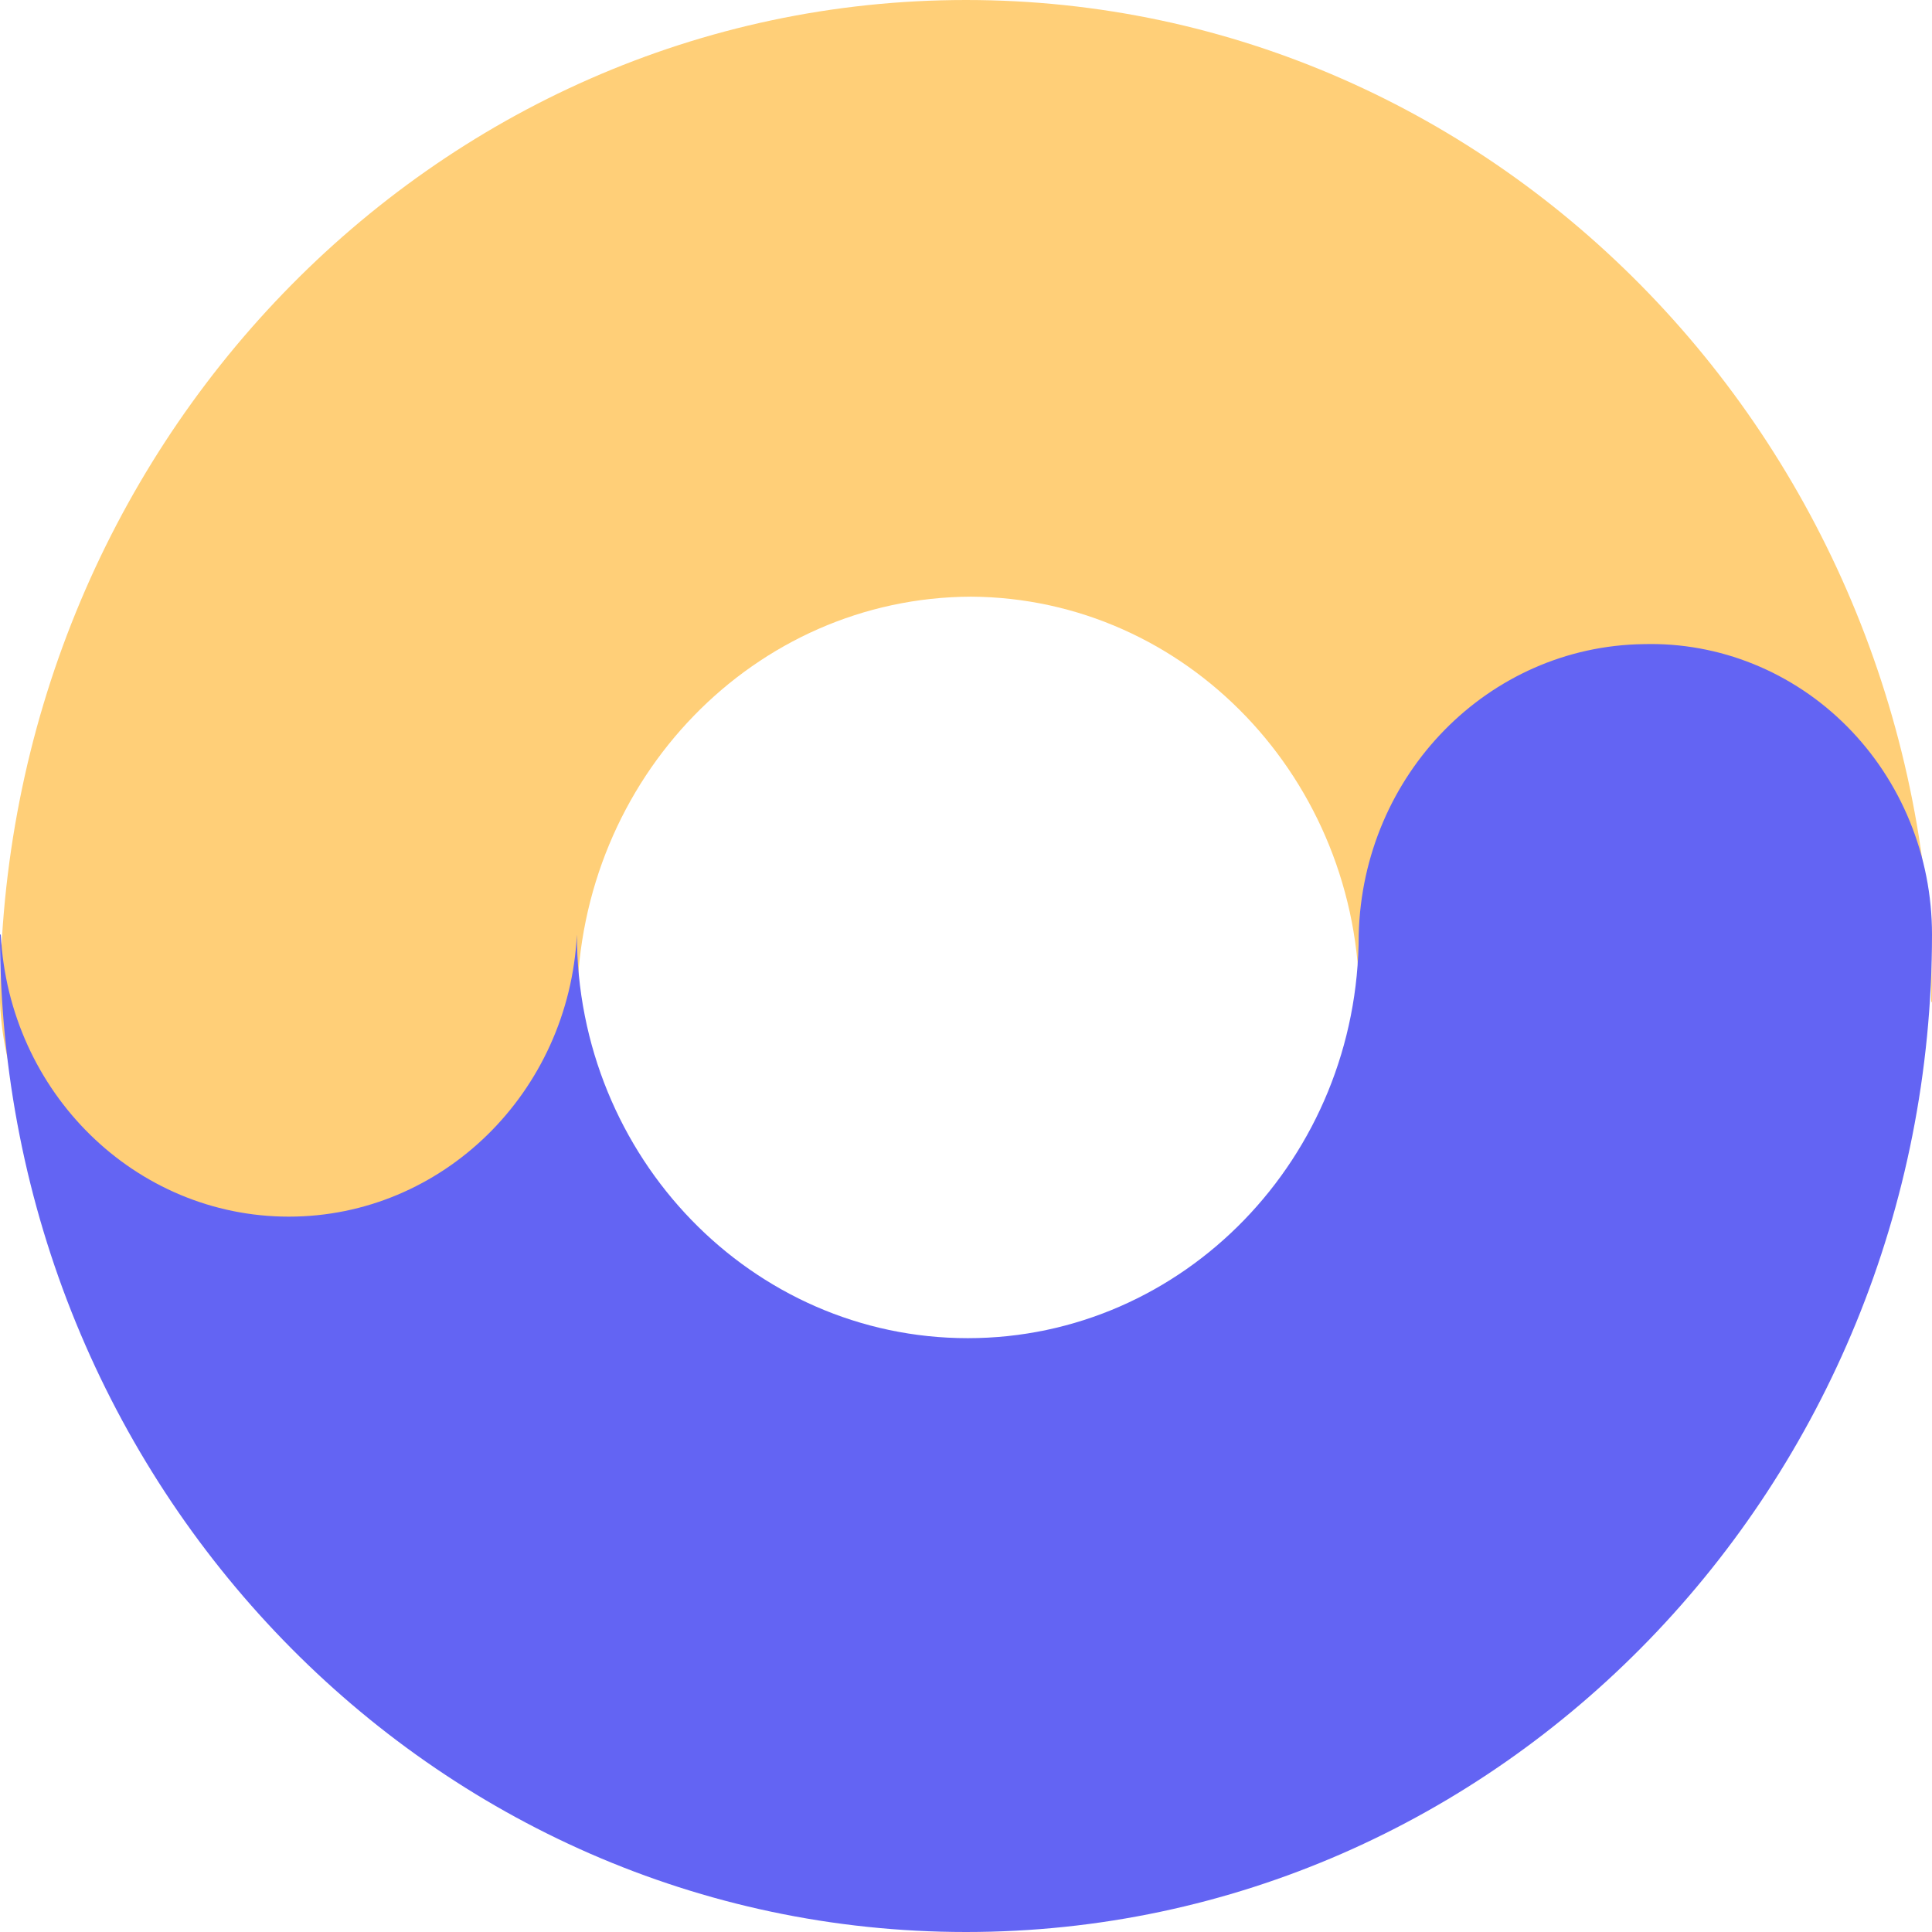 <svg width="30" height="30" viewBox="0 0 30 30" fill="none" xmlns="http://www.w3.org/2000/svg">
<g clip-path="url(#clip0_2528_368)">
<path d="M29.988 15.552C29.999 14.33 29.535 13.154 28.7 12.292C27.864 11.43 26.729 10.955 25.551 10.974C23.107 10.992 21.129 13.042 21.109 15.578C21.119 12.107 18.419 9.283 15.075 9.265C11.72 9.279 8.998 12.084 8.96 15.565C8.829 18.036 6.871 19.976 4.486 20C2.087 20.009 0.107 18.052 0 15.565C0 6.969 6.716 0 15 0C23.284 0 30 6.969 30 15.565L29.988 15.552Z" fill="#FFCF78"/>
<path d="M0.012 14.511C0.138 16.967 2.103 18.892 4.485 18.892C6.867 18.892 8.833 16.967 8.958 14.511C8.958 17.972 11.676 20.779 15.028 20.779C18.38 20.779 21.098 17.972 21.098 14.511C21.161 12.025 23.113 10.035 25.521 10.002C26.698 9.97 27.838 10.431 28.681 11.28C29.525 12.13 30 13.294 30 14.511C30 23.065 23.284 30 15 30C6.716 30 0 23.065 0 14.511H0.012Z" fill="#6364F3"/>
</g>
<defs>
<clipPath id="clip0_2528_368">
<rect width="30" height="30" fill="white"/>
</clipPath>
</defs>
</svg>
